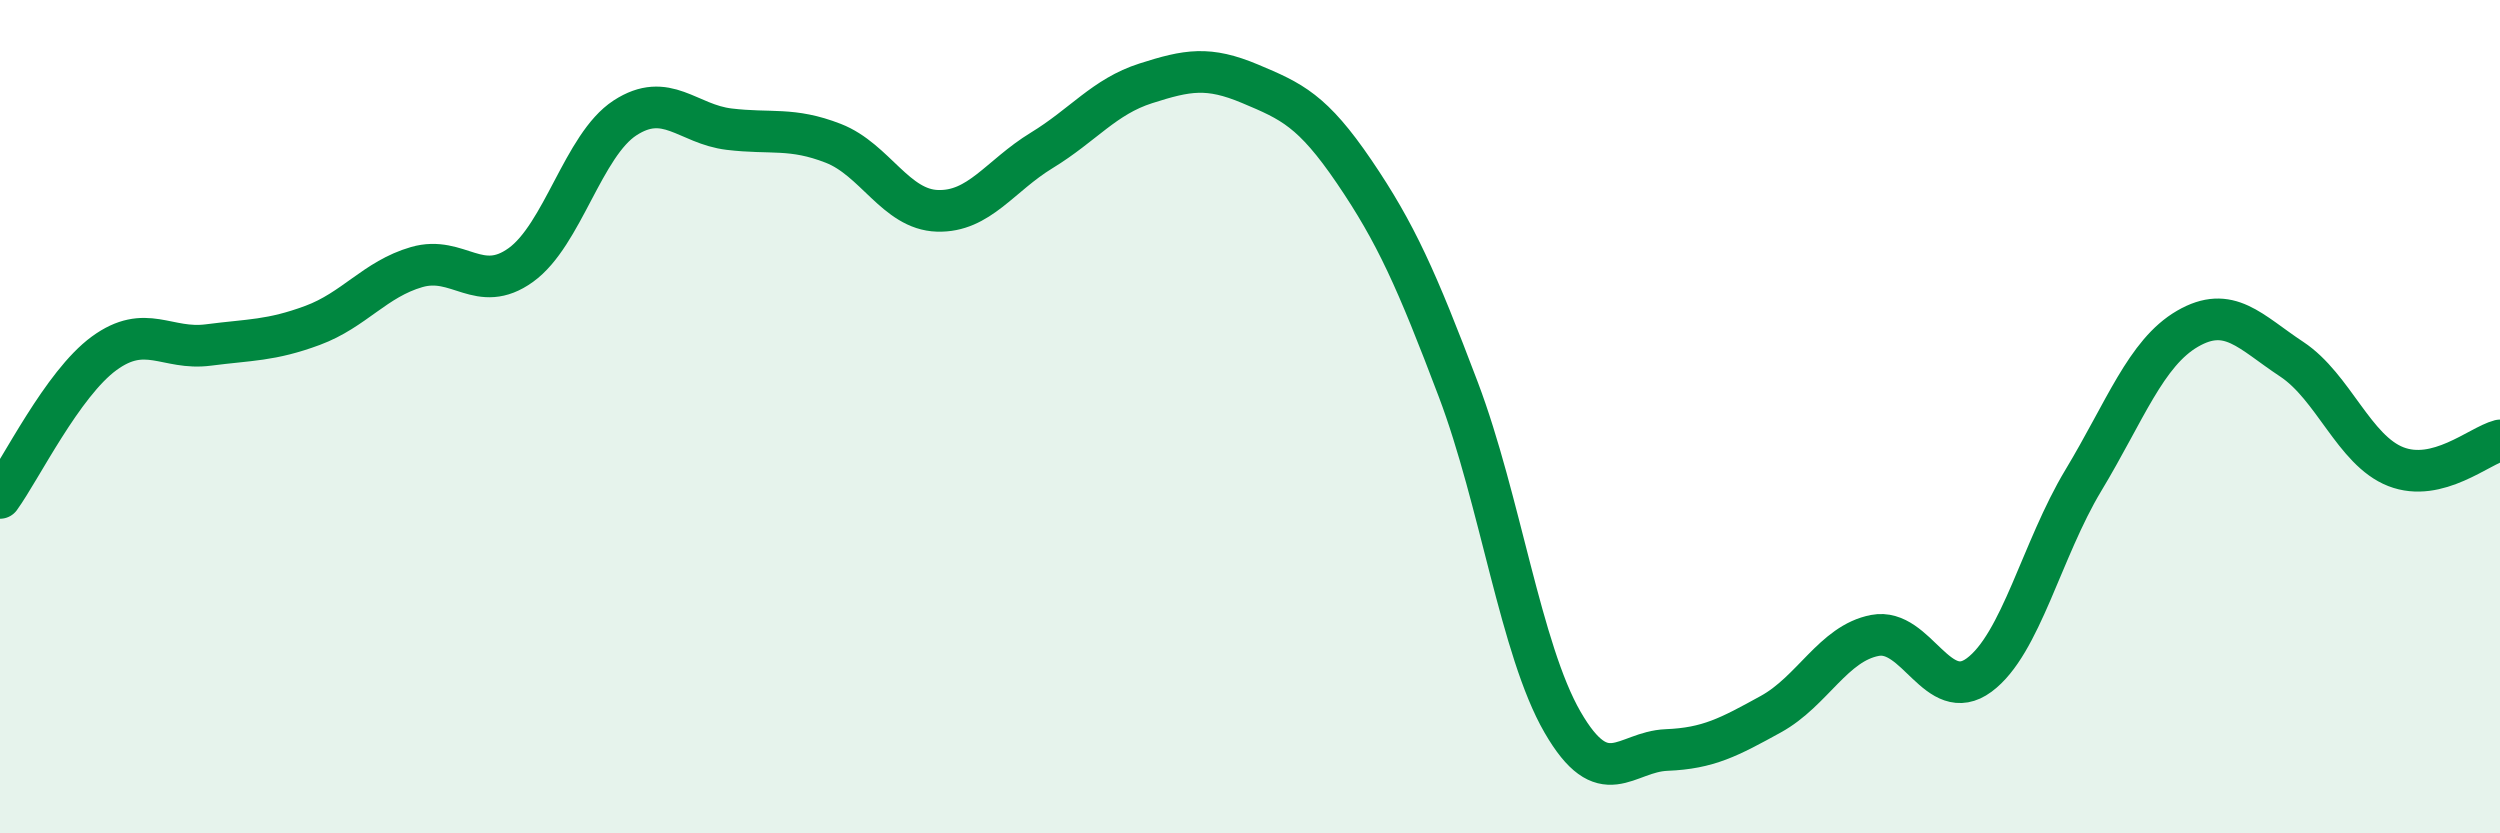 
    <svg width="60" height="20" viewBox="0 0 60 20" xmlns="http://www.w3.org/2000/svg">
      <path
        d="M 0,11.95 C 0.5,11.26 1.5,9.21 2.5,8.48 C 3.5,7.75 4,8.41 5,8.28 C 6,8.15 6.5,8.18 7.5,7.81 C 8.5,7.44 9,6.7 10,6.41 C 11,6.12 11.5,7.08 12.5,6.36 C 13.5,5.64 14,3.48 15,2.83 C 16,2.18 16.5,2.98 17.5,3.1 C 18.5,3.22 19,3.05 20,3.44 C 21,3.83 21.5,5.03 22.5,5.06 C 23.5,5.09 24,4.22 25,3.61 C 26,3 26.5,2.32 27.5,2 C 28.5,1.68 29,1.59 30,2.01 C 31,2.43 31.5,2.65 32.5,4.12 C 33.5,5.59 34,6.71 35,9.35 C 36,11.99 36.5,15.6 37.5,17.33 C 38.5,19.06 39,18.04 40,18 C 41,17.96 41.5,17.69 42.5,17.14 C 43.5,16.59 44,15.44 45,15.25 C 46,15.06 46.5,16.94 47.5,16.2 C 48.5,15.46 49,13.19 50,11.53 C 51,9.87 51.5,8.47 52.5,7.89 C 53.5,7.31 54,7.96 55,8.62 C 56,9.28 56.5,10.81 57.5,11.2 C 58.5,11.59 59.5,10.7 60,10.57L60 20L0 20Z"
        fill="#008740"
        opacity="0.1"
        stroke-linecap="round"
        stroke-linejoin="round"
      />
      <path
        d="M 0,11.95 C 0.5,11.26 1.5,9.21 2.5,8.48 C 3.5,7.75 4,8.41 5,8.28 C 6,8.15 6.5,8.18 7.5,7.81 C 8.5,7.44 9,6.7 10,6.41 C 11,6.12 11.5,7.08 12.5,6.36 C 13.5,5.64 14,3.48 15,2.83 C 16,2.18 16.5,2.98 17.5,3.1 C 18.5,3.22 19,3.05 20,3.44 C 21,3.83 21.5,5.03 22.5,5.06 C 23.5,5.09 24,4.22 25,3.61 C 26,3 26.5,2.32 27.5,2 C 28.5,1.68 29,1.59 30,2.01 C 31,2.43 31.5,2.65 32.5,4.12 C 33.5,5.59 34,6.71 35,9.35 C 36,11.99 36.5,15.6 37.5,17.33 C 38.5,19.06 39,18.04 40,18 C 41,17.96 41.5,17.69 42.5,17.14 C 43.5,16.59 44,15.44 45,15.25 C 46,15.06 46.5,16.94 47.5,16.2 C 48.5,15.46 49,13.19 50,11.53 C 51,9.87 51.5,8.47 52.5,7.89 C 53.5,7.31 54,7.96 55,8.62 C 56,9.28 56.5,10.81 57.5,11.2 C 58.5,11.59 59.5,10.7 60,10.57"
        stroke="#008740"
        stroke-width="1"
        fill="none"
        stroke-linecap="round"
        stroke-linejoin="round"
      />
    </svg>
  